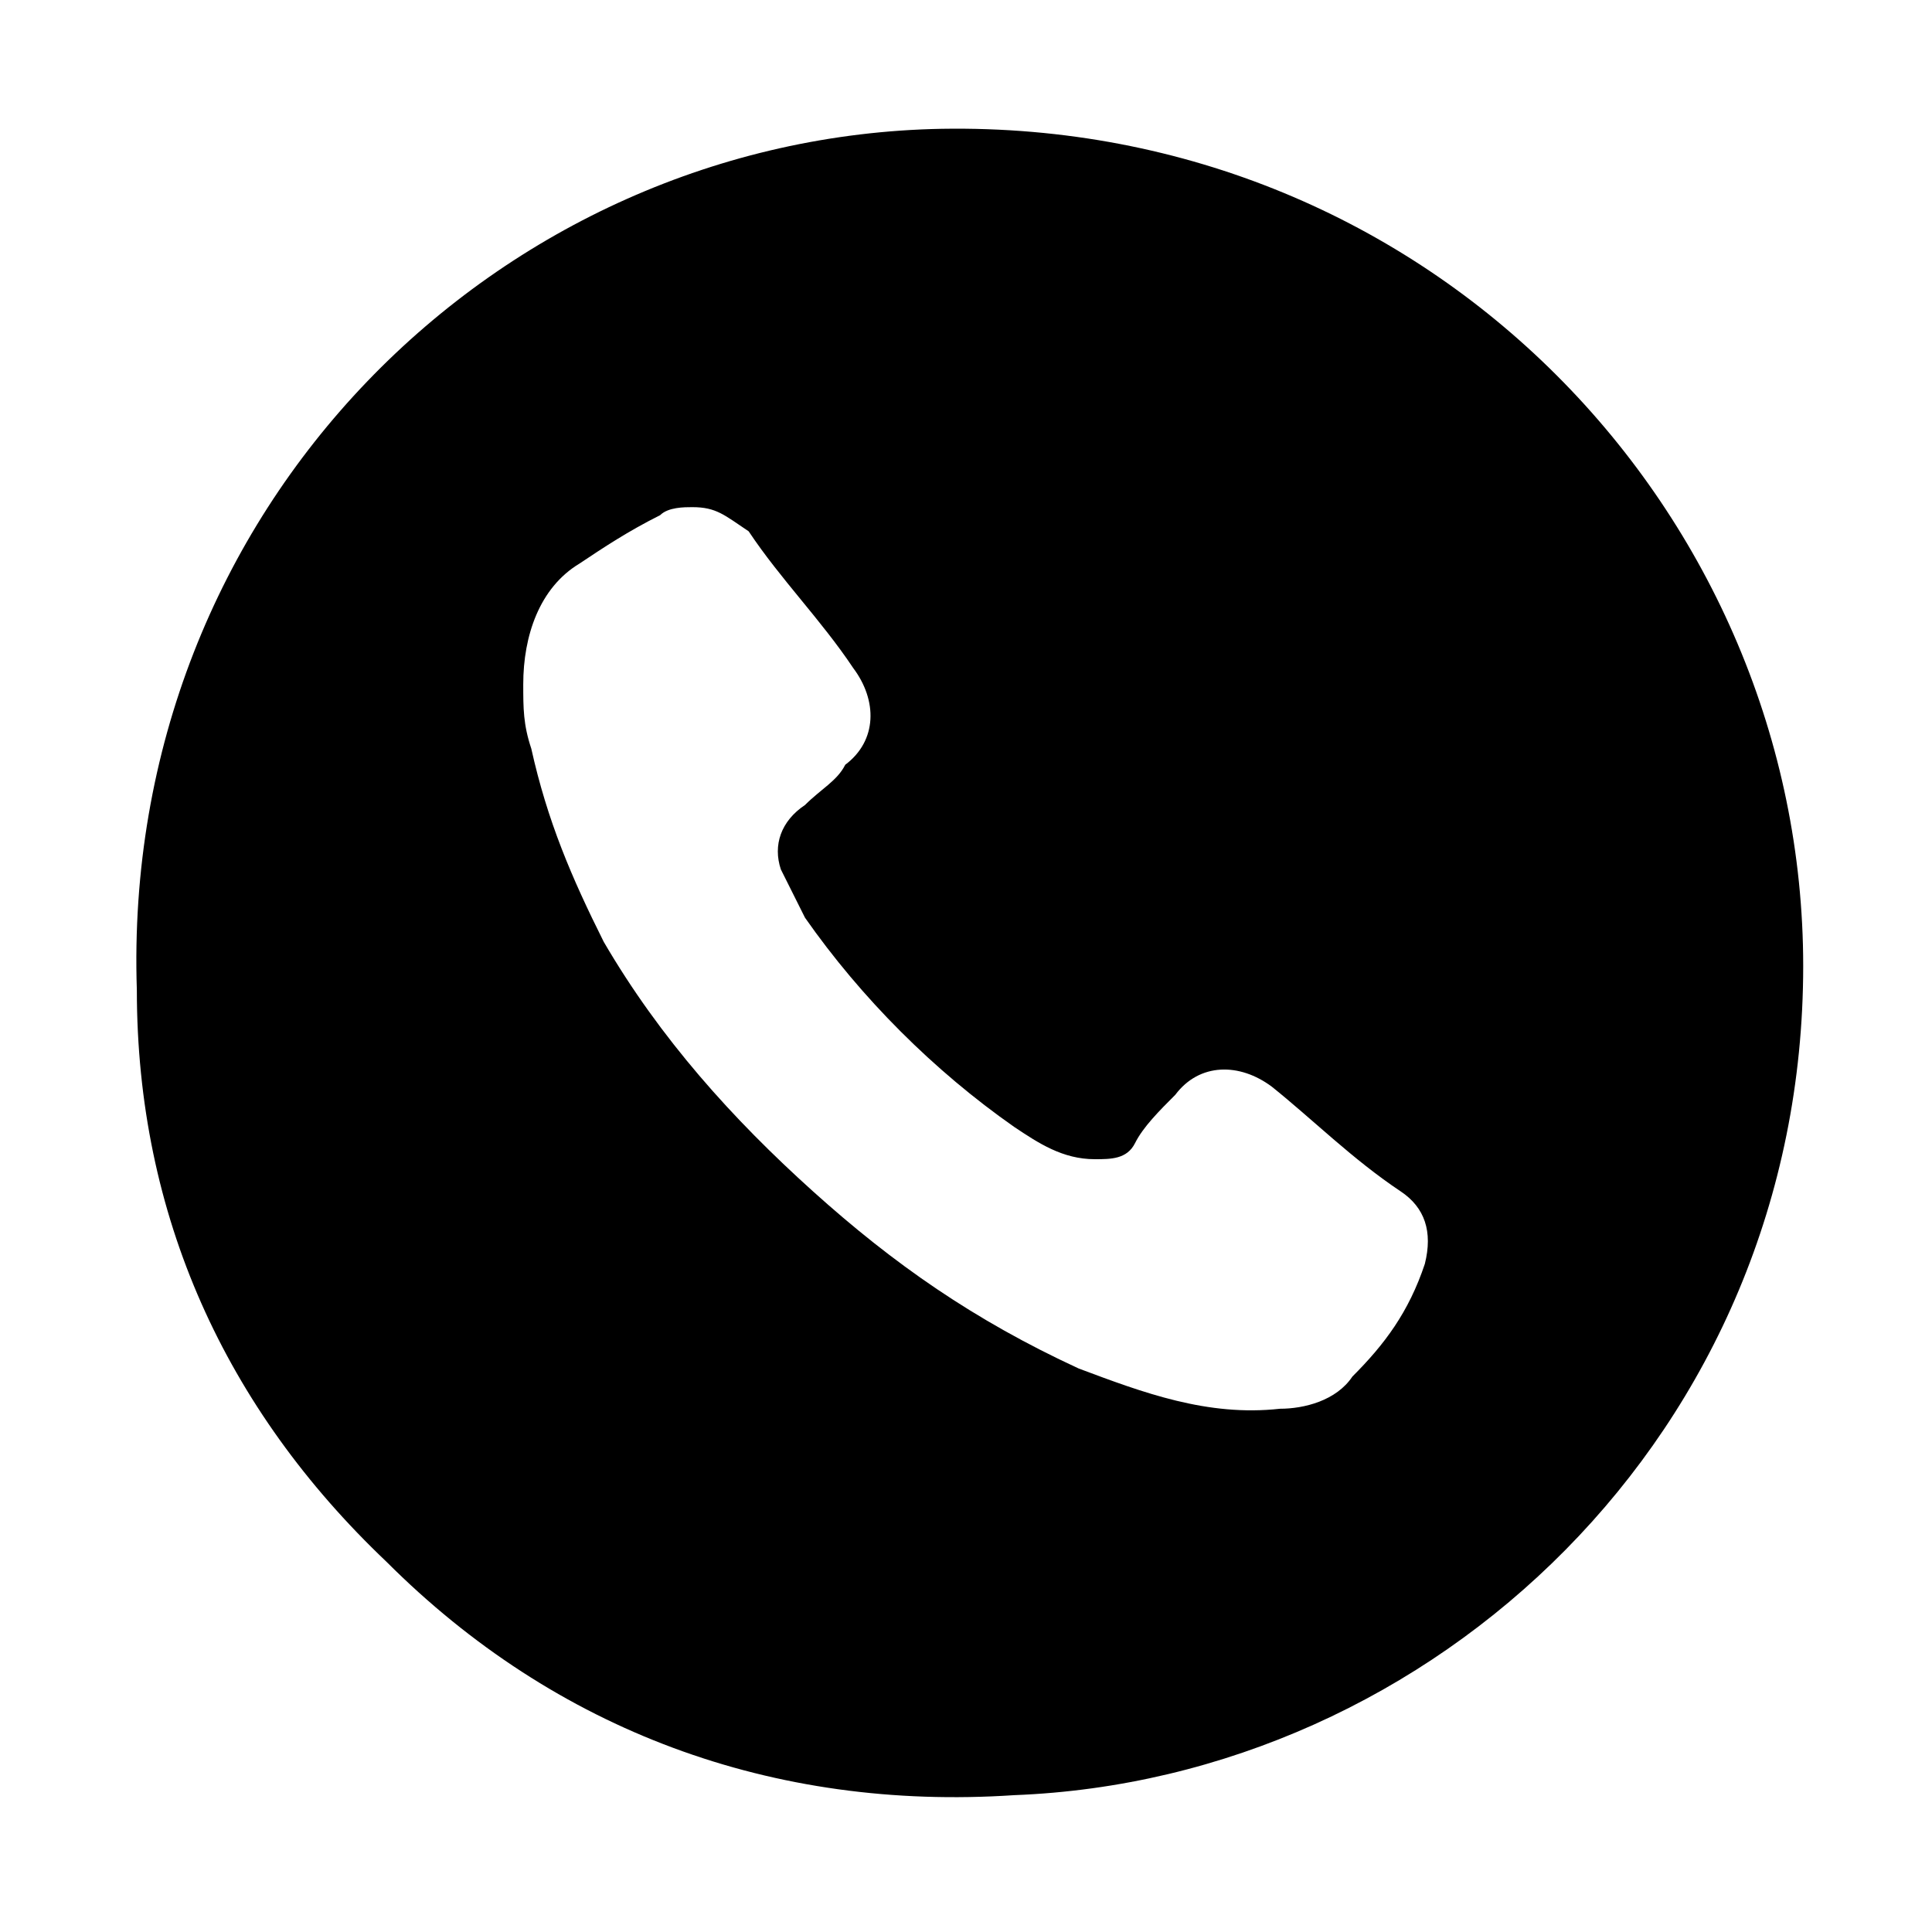 <?xml version="1.0" encoding="UTF-8"?> <!-- Generator: Adobe Illustrator 24.0.0, SVG Export Plug-In . SVG Version: 6.00 Build 0) --> <svg xmlns="http://www.w3.org/2000/svg" xmlns:xlink="http://www.w3.org/1999/xlink" version="1.1" id="Ebene_1" x="0px" y="0px" viewBox="0 0 24 24" style="enable-background:new 0 0 24 24;" xml:space="preserve"> <g> <path d="M22.4,12c0,5.8-4.6,10.1-9.8,10.3c-3,0.2-5.7-0.8-7.8-2.9c-2-1.9-3.1-4.3-3.1-7.1C1.5,6.3,6.2,1.7,11.7,1.6 C17.8,1.5,22.4,6.4,22.4,12z M6.5,8.5c0,0.3,0,0.5,0.1,0.8c0.2,0.9,0.5,1.6,0.9,2.4c0.7,1.2,1.6,2.2,2.6,3.1c1,0.9,2,1.6,3.3,2.2 c0.8,0.3,1.6,0.6,2.5,0.5c0.3,0,0.7-0.1,0.9-0.4c0.4-0.4,0.7-0.8,0.9-1.4c0.1-0.4,0-0.7-0.3-0.9c-0.6-0.4-1.1-0.9-1.6-1.3 c-0.4-0.3-0.9-0.3-1.2,0.1c-0.2,0.2-0.4,0.4-0.5,0.6c-0.1,0.2-0.3,0.2-0.5,0.2c-0.4,0-0.7-0.2-1-0.4c-1-0.7-1.9-1.6-2.6-2.6 c-0.1-0.2-0.2-0.4-0.3-0.6c-0.1-0.3,0-0.6,0.3-0.8c0.2-0.2,0.4-0.3,0.5-0.5c0.4-0.3,0.4-0.8,0.1-1.2c-0.4-0.6-0.9-1.1-1.3-1.7 C9,6.4,8.9,6.3,8.6,6.3c-0.1,0-0.3,0-0.4,0.1c-0.4,0.2-0.7,0.4-1,0.6C6.7,7.3,6.5,7.9,6.5,8.5z"></path> </g> </svg> 